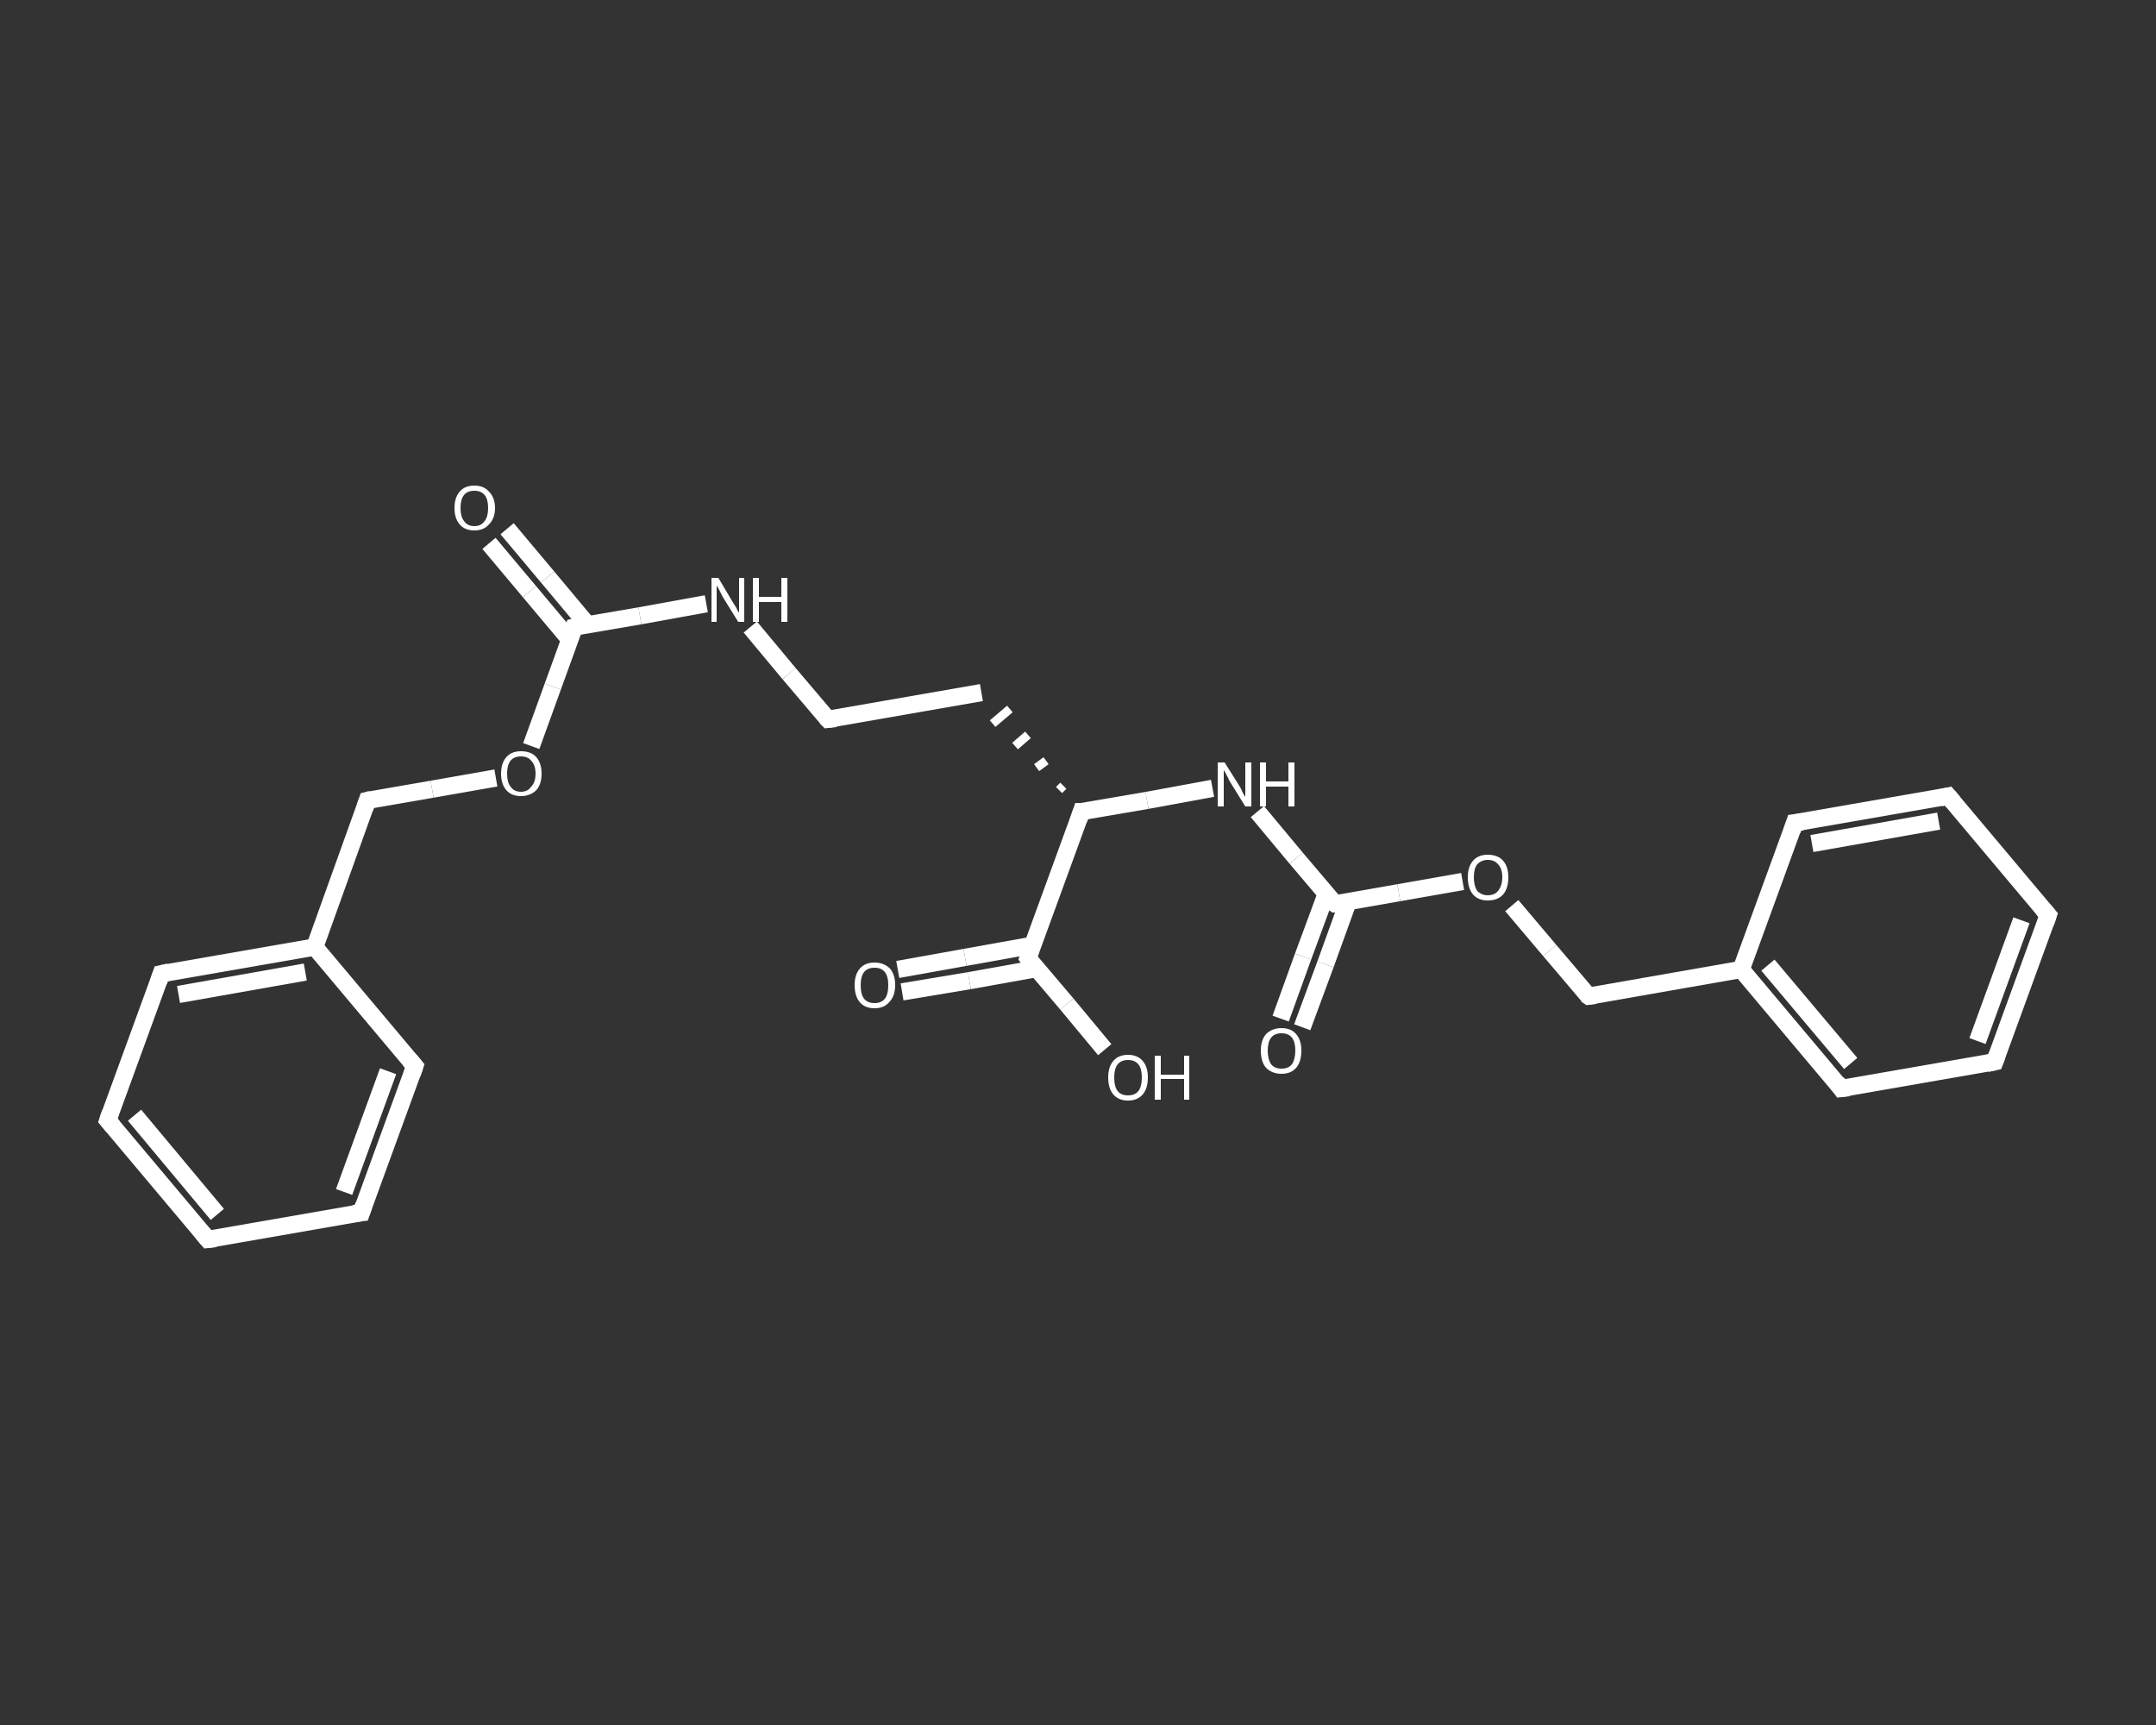 <?xml version='1.0' encoding='iso-8859-1'?>
<svg version='1.1' baseProfile='full'
              xmlns='http://www.w3.org/2000/svg'
                      xmlns:rdkit='http://www.rdkit.org/xml'
                      xmlns:xlink='http://www.w3.org/1999/xlink'
                  xml:space='preserve'
width='250px' height='200px' viewBox='0 0 250 200'>
<rect x="0" y="0" width="250" height="200" fill="#333333" stroke="none"/>
<!-- END OF HEADER -->
<rect style='opacity:1.0;fill:transparent;stroke:none' width='250.0' height='200.0' x='0.0' y='0.0'> </rect>
<path class='bond-0 atom-0 atom-1' d='M 58.8,61.3 L 63.5,66.9' style='fill:none;fill-rule:evenodd;stroke:#FFFFFF;stroke-width:2.0px;stroke-linecap:butt;stroke-linejoin:miter;stroke-opacity:1' />
<path class='bond-0 atom-0 atom-1' d='M 63.5,66.9 L 68.1,72.4' style='fill:none;fill-rule:evenodd;stroke:#FFFFFF;stroke-width:2.0px;stroke-linecap:butt;stroke-linejoin:miter;stroke-opacity:1' />
<path class='bond-0 atom-0 atom-1' d='M 56.7,63.0 L 61.4,68.6' style='fill:none;fill-rule:evenodd;stroke:#FFFFFF;stroke-width:2.0px;stroke-linecap:butt;stroke-linejoin:miter;stroke-opacity:1' />
<path class='bond-0 atom-0 atom-1' d='M 61.4,68.6 L 66.1,74.2' style='fill:none;fill-rule:evenodd;stroke:#FFFFFF;stroke-width:2.0px;stroke-linecap:butt;stroke-linejoin:miter;stroke-opacity:1' />
<path class='bond-1 atom-1 atom-2' d='M 66.6,72.7 L 74.2,71.4' style='fill:none;fill-rule:evenodd;stroke:#FFFFFF;stroke-width:2.0px;stroke-linecap:butt;stroke-linejoin:miter;stroke-opacity:1' />
<path class='bond-1 atom-1 atom-2' d='M 74.2,71.4 L 81.9,70.0' style='fill:none;fill-rule:evenodd;stroke:#FFFFFF;stroke-width:2.0px;stroke-linecap:butt;stroke-linejoin:miter;stroke-opacity:1' />
<path class='bond-2 atom-2 atom-3' d='M 87.0,72.7 L 91.5,78.1' style='fill:none;fill-rule:evenodd;stroke:#FFFFFF;stroke-width:2.0px;stroke-linecap:butt;stroke-linejoin:miter;stroke-opacity:1' />
<path class='bond-2 atom-2 atom-3' d='M 91.5,78.1 L 96.0,83.4' style='fill:none;fill-rule:evenodd;stroke:#FFFFFF;stroke-width:2.0px;stroke-linecap:butt;stroke-linejoin:miter;stroke-opacity:1' />
<path class='bond-3 atom-3 atom-4' d='M 96.0,83.4 L 113.8,80.3' style='fill:none;fill-rule:evenodd;stroke:#FFFFFF;stroke-width:2.0px;stroke-linecap:butt;stroke-linejoin:miter;stroke-opacity:1' />
<path class='bond-4 atom-5 atom-4' d='M 123.3,91.1 L 122.8,91.6' style='fill:none;fill-rule:evenodd;stroke:#FFFFFF;stroke-width:1.0px;stroke-linecap:butt;stroke-linejoin:miter;stroke-opacity:1' />
<path class='bond-4 atom-5 atom-4' d='M 121.3,88.2 L 120.2,89.0' style='fill:none;fill-rule:evenodd;stroke:#FFFFFF;stroke-width:1.0px;stroke-linecap:butt;stroke-linejoin:miter;stroke-opacity:1' />
<path class='bond-4 atom-5 atom-4' d='M 119.2,85.2 L 117.7,86.5' style='fill:none;fill-rule:evenodd;stroke:#FFFFFF;stroke-width:1.0px;stroke-linecap:butt;stroke-linejoin:miter;stroke-opacity:1' />
<path class='bond-4 atom-5 atom-4' d='M 117.1,82.2 L 115.1,83.9' style='fill:none;fill-rule:evenodd;stroke:#FFFFFF;stroke-width:1.0px;stroke-linecap:butt;stroke-linejoin:miter;stroke-opacity:1' />
<path class='bond-5 atom-5 atom-6' d='M 125.4,94.1 L 133.0,92.8' style='fill:none;fill-rule:evenodd;stroke:#FFFFFF;stroke-width:2.0px;stroke-linecap:butt;stroke-linejoin:miter;stroke-opacity:1' />
<path class='bond-5 atom-5 atom-6' d='M 133.0,92.8 L 140.6,91.4' style='fill:none;fill-rule:evenodd;stroke:#FFFFFF;stroke-width:2.0px;stroke-linecap:butt;stroke-linejoin:miter;stroke-opacity:1' />
<path class='bond-6 atom-6 atom-7' d='M 145.8,94.1 L 150.3,99.5' style='fill:none;fill-rule:evenodd;stroke:#FFFFFF;stroke-width:2.0px;stroke-linecap:butt;stroke-linejoin:miter;stroke-opacity:1' />
<path class='bond-6 atom-6 atom-7' d='M 150.3,99.5 L 154.8,104.8' style='fill:none;fill-rule:evenodd;stroke:#FFFFFF;stroke-width:2.0px;stroke-linecap:butt;stroke-linejoin:miter;stroke-opacity:1' />
<path class='bond-7 atom-7 atom-8' d='M 153.8,103.6 L 151.1,110.9' style='fill:none;fill-rule:evenodd;stroke:#FFFFFF;stroke-width:2.0px;stroke-linecap:butt;stroke-linejoin:miter;stroke-opacity:1' />
<path class='bond-7 atom-7 atom-8' d='M 151.1,110.9 L 148.5,118.1' style='fill:none;fill-rule:evenodd;stroke:#FFFFFF;stroke-width:2.0px;stroke-linecap:butt;stroke-linejoin:miter;stroke-opacity:1' />
<path class='bond-7 atom-7 atom-8' d='M 156.3,104.6 L 153.7,111.8' style='fill:none;fill-rule:evenodd;stroke:#FFFFFF;stroke-width:2.0px;stroke-linecap:butt;stroke-linejoin:miter;stroke-opacity:1' />
<path class='bond-7 atom-7 atom-8' d='M 153.7,111.8 L 151.0,119.1' style='fill:none;fill-rule:evenodd;stroke:#FFFFFF;stroke-width:2.0px;stroke-linecap:butt;stroke-linejoin:miter;stroke-opacity:1' />
<path class='bond-8 atom-7 atom-9' d='M 154.8,104.8 L 162.2,103.5' style='fill:none;fill-rule:evenodd;stroke:#FFFFFF;stroke-width:2.0px;stroke-linecap:butt;stroke-linejoin:miter;stroke-opacity:1' />
<path class='bond-8 atom-7 atom-9' d='M 162.2,103.5 L 169.6,102.2' style='fill:none;fill-rule:evenodd;stroke:#FFFFFF;stroke-width:2.0px;stroke-linecap:butt;stroke-linejoin:miter;stroke-opacity:1' />
<path class='bond-9 atom-9 atom-10' d='M 175.3,105.0 L 179.7,110.2' style='fill:none;fill-rule:evenodd;stroke:#FFFFFF;stroke-width:2.0px;stroke-linecap:butt;stroke-linejoin:miter;stroke-opacity:1' />
<path class='bond-9 atom-9 atom-10' d='M 179.7,110.2 L 184.2,115.5' style='fill:none;fill-rule:evenodd;stroke:#FFFFFF;stroke-width:2.0px;stroke-linecap:butt;stroke-linejoin:miter;stroke-opacity:1' />
<path class='bond-10 atom-10 atom-11' d='M 184.2,115.5 L 201.9,112.4' style='fill:none;fill-rule:evenodd;stroke:#FFFFFF;stroke-width:2.0px;stroke-linecap:butt;stroke-linejoin:miter;stroke-opacity:1' />
<path class='bond-11 atom-11 atom-12' d='M 201.9,112.4 L 213.5,126.2' style='fill:none;fill-rule:evenodd;stroke:#FFFFFF;stroke-width:2.0px;stroke-linecap:butt;stroke-linejoin:miter;stroke-opacity:1' />
<path class='bond-11 atom-11 atom-12' d='M 205.0,111.9 L 214.6,123.3' style='fill:none;fill-rule:evenodd;stroke:#FFFFFF;stroke-width:2.0px;stroke-linecap:butt;stroke-linejoin:miter;stroke-opacity:1' />
<path class='bond-12 atom-12 atom-13' d='M 213.5,126.2 L 231.3,123.1' style='fill:none;fill-rule:evenodd;stroke:#FFFFFF;stroke-width:2.0px;stroke-linecap:butt;stroke-linejoin:miter;stroke-opacity:1' />
<path class='bond-13 atom-13 atom-14' d='M 231.3,123.1 L 237.5,106.1' style='fill:none;fill-rule:evenodd;stroke:#FFFFFF;stroke-width:2.0px;stroke-linecap:butt;stroke-linejoin:miter;stroke-opacity:1' />
<path class='bond-13 atom-13 atom-14' d='M 229.3,120.7 L 234.4,106.7' style='fill:none;fill-rule:evenodd;stroke:#FFFFFF;stroke-width:2.0px;stroke-linecap:butt;stroke-linejoin:miter;stroke-opacity:1' />
<path class='bond-14 atom-14 atom-15' d='M 237.5,106.1 L 225.9,92.3' style='fill:none;fill-rule:evenodd;stroke:#FFFFFF;stroke-width:2.0px;stroke-linecap:butt;stroke-linejoin:miter;stroke-opacity:1' />
<path class='bond-15 atom-15 atom-16' d='M 225.9,92.3 L 208.1,95.4' style='fill:none;fill-rule:evenodd;stroke:#FFFFFF;stroke-width:2.0px;stroke-linecap:butt;stroke-linejoin:miter;stroke-opacity:1' />
<path class='bond-15 atom-15 atom-16' d='M 224.8,95.2 L 210.1,97.8' style='fill:none;fill-rule:evenodd;stroke:#FFFFFF;stroke-width:2.0px;stroke-linecap:butt;stroke-linejoin:miter;stroke-opacity:1' />
<path class='bond-16 atom-5 atom-17' d='M 125.4,94.1 L 119.2,111.1' style='fill:none;fill-rule:evenodd;stroke:#FFFFFF;stroke-width:2.0px;stroke-linecap:butt;stroke-linejoin:miter;stroke-opacity:1' />
<path class='bond-17 atom-17 atom-18' d='M 119.7,109.6 L 111.9,111.0' style='fill:none;fill-rule:evenodd;stroke:#FFFFFF;stroke-width:2.0px;stroke-linecap:butt;stroke-linejoin:miter;stroke-opacity:1' />
<path class='bond-17 atom-17 atom-18' d='M 111.9,111.0 L 104.1,112.4' style='fill:none;fill-rule:evenodd;stroke:#FFFFFF;stroke-width:2.0px;stroke-linecap:butt;stroke-linejoin:miter;stroke-opacity:1' />
<path class='bond-17 atom-17 atom-18' d='M 120.2,112.3 L 112.4,113.7' style='fill:none;fill-rule:evenodd;stroke:#FFFFFF;stroke-width:2.0px;stroke-linecap:butt;stroke-linejoin:miter;stroke-opacity:1' />
<path class='bond-17 atom-17 atom-18' d='M 112.4,113.7 L 104.6,115.0' style='fill:none;fill-rule:evenodd;stroke:#FFFFFF;stroke-width:2.0px;stroke-linecap:butt;stroke-linejoin:miter;stroke-opacity:1' />
<path class='bond-18 atom-17 atom-19' d='M 119.2,111.1 L 123.7,116.4' style='fill:none;fill-rule:evenodd;stroke:#FFFFFF;stroke-width:2.0px;stroke-linecap:butt;stroke-linejoin:miter;stroke-opacity:1' />
<path class='bond-18 atom-17 atom-19' d='M 123.7,116.4 L 128.1,121.7' style='fill:none;fill-rule:evenodd;stroke:#FFFFFF;stroke-width:2.0px;stroke-linecap:butt;stroke-linejoin:miter;stroke-opacity:1' />
<path class='bond-19 atom-1 atom-20' d='M 66.6,72.7 L 64.1,79.6' style='fill:none;fill-rule:evenodd;stroke:#FFFFFF;stroke-width:2.0px;stroke-linecap:butt;stroke-linejoin:miter;stroke-opacity:1' />
<path class='bond-19 atom-1 atom-20' d='M 64.1,79.6 L 61.6,86.5' style='fill:none;fill-rule:evenodd;stroke:#FFFFFF;stroke-width:2.0px;stroke-linecap:butt;stroke-linejoin:miter;stroke-opacity:1' />
<path class='bond-20 atom-20 atom-21' d='M 57.5,90.2 L 50.1,91.5' style='fill:none;fill-rule:evenodd;stroke:#FFFFFF;stroke-width:2.0px;stroke-linecap:butt;stroke-linejoin:miter;stroke-opacity:1' />
<path class='bond-20 atom-20 atom-21' d='M 50.1,91.5 L 42.6,92.8' style='fill:none;fill-rule:evenodd;stroke:#FFFFFF;stroke-width:2.0px;stroke-linecap:butt;stroke-linejoin:miter;stroke-opacity:1' />
<path class='bond-21 atom-21 atom-22' d='M 42.6,92.8 L 36.5,109.8' style='fill:none;fill-rule:evenodd;stroke:#FFFFFF;stroke-width:2.0px;stroke-linecap:butt;stroke-linejoin:miter;stroke-opacity:1' />
<path class='bond-22 atom-22 atom-23' d='M 36.5,109.8 L 18.7,112.9' style='fill:none;fill-rule:evenodd;stroke:#FFFFFF;stroke-width:2.0px;stroke-linecap:butt;stroke-linejoin:miter;stroke-opacity:1' />
<path class='bond-22 atom-22 atom-23' d='M 35.4,112.7 L 20.7,115.3' style='fill:none;fill-rule:evenodd;stroke:#FFFFFF;stroke-width:2.0px;stroke-linecap:butt;stroke-linejoin:miter;stroke-opacity:1' />
<path class='bond-23 atom-23 atom-24' d='M 18.7,112.9 L 12.5,129.9' style='fill:none;fill-rule:evenodd;stroke:#FFFFFF;stroke-width:2.0px;stroke-linecap:butt;stroke-linejoin:miter;stroke-opacity:1' />
<path class='bond-24 atom-24 atom-25' d='M 12.5,129.9 L 24.1,143.7' style='fill:none;fill-rule:evenodd;stroke:#FFFFFF;stroke-width:2.0px;stroke-linecap:butt;stroke-linejoin:miter;stroke-opacity:1' />
<path class='bond-24 atom-24 atom-25' d='M 15.6,129.3 L 25.2,140.8' style='fill:none;fill-rule:evenodd;stroke:#FFFFFF;stroke-width:2.0px;stroke-linecap:butt;stroke-linejoin:miter;stroke-opacity:1' />
<path class='bond-25 atom-25 atom-26' d='M 24.1,143.7 L 41.9,140.6' style='fill:none;fill-rule:evenodd;stroke:#FFFFFF;stroke-width:2.0px;stroke-linecap:butt;stroke-linejoin:miter;stroke-opacity:1' />
<path class='bond-26 atom-26 atom-27' d='M 41.9,140.6 L 48.1,123.6' style='fill:none;fill-rule:evenodd;stroke:#FFFFFF;stroke-width:2.0px;stroke-linecap:butt;stroke-linejoin:miter;stroke-opacity:1' />
<path class='bond-26 atom-26 atom-27' d='M 39.9,138.2 L 45.0,124.2' style='fill:none;fill-rule:evenodd;stroke:#FFFFFF;stroke-width:2.0px;stroke-linecap:butt;stroke-linejoin:miter;stroke-opacity:1' />
<path class='bond-27 atom-16 atom-11' d='M 208.1,95.4 L 201.9,112.4' style='fill:none;fill-rule:evenodd;stroke:#FFFFFF;stroke-width:2.0px;stroke-linecap:butt;stroke-linejoin:miter;stroke-opacity:1' />
<path class='bond-28 atom-27 atom-22' d='M 48.1,123.6 L 36.5,109.8' style='fill:none;fill-rule:evenodd;stroke:#FFFFFF;stroke-width:2.0px;stroke-linecap:butt;stroke-linejoin:miter;stroke-opacity:1' />
<path d='M 67.0,72.6 L 66.6,72.7 L 66.5,73.1' style='fill:none;stroke:#FFFFFF;stroke-width:2.0px;stroke-linecap:butt;stroke-linejoin:miter;stroke-opacity:1;' />
<path d='M 95.8,83.2 L 96.0,83.4 L 96.9,83.3' style='fill:none;stroke:#FFFFFF;stroke-width:2.0px;stroke-linecap:butt;stroke-linejoin:miter;stroke-opacity:1;' />
<path d='M 125.8,94.1 L 125.4,94.1 L 125.1,95.0' style='fill:none;stroke:#FFFFFF;stroke-width:2.0px;stroke-linecap:butt;stroke-linejoin:miter;stroke-opacity:1;' />
<path d='M 154.5,104.6 L 154.8,104.8 L 155.1,104.8' style='fill:none;stroke:#FFFFFF;stroke-width:2.0px;stroke-linecap:butt;stroke-linejoin:miter;stroke-opacity:1;' />
<path d='M 183.9,115.3 L 184.2,115.5 L 185.0,115.4' style='fill:none;stroke:#FFFFFF;stroke-width:2.0px;stroke-linecap:butt;stroke-linejoin:miter;stroke-opacity:1;' />
<path d='M 213.0,125.5 L 213.5,126.2 L 214.4,126.1' style='fill:none;stroke:#FFFFFF;stroke-width:2.0px;stroke-linecap:butt;stroke-linejoin:miter;stroke-opacity:1;' />
<path d='M 230.4,123.3 L 231.3,123.1 L 231.6,122.3' style='fill:none;stroke:#FFFFFF;stroke-width:2.0px;stroke-linecap:butt;stroke-linejoin:miter;stroke-opacity:1;' />
<path d='M 237.2,107.0 L 237.5,106.1 L 236.9,105.4' style='fill:none;stroke:#FFFFFF;stroke-width:2.0px;stroke-linecap:butt;stroke-linejoin:miter;stroke-opacity:1;' />
<path d='M 226.5,93.0 L 225.9,92.3 L 225.0,92.5' style='fill:none;stroke:#FFFFFF;stroke-width:2.0px;stroke-linecap:butt;stroke-linejoin:miter;stroke-opacity:1;' />
<path d='M 209.0,95.3 L 208.1,95.4 L 207.8,96.3' style='fill:none;stroke:#FFFFFF;stroke-width:2.0px;stroke-linecap:butt;stroke-linejoin:miter;stroke-opacity:1;' />
<path d='M 119.5,110.2 L 119.2,111.1 L 119.4,111.4' style='fill:none;stroke:#FFFFFF;stroke-width:2.0px;stroke-linecap:butt;stroke-linejoin:miter;stroke-opacity:1;' />
<path d='M 43.0,92.7 L 42.6,92.8 L 42.3,93.7' style='fill:none;stroke:#FFFFFF;stroke-width:2.0px;stroke-linecap:butt;stroke-linejoin:miter;stroke-opacity:1;' />
<path d='M 19.6,112.7 L 18.7,112.9 L 18.4,113.8' style='fill:none;stroke:#FFFFFF;stroke-width:2.0px;stroke-linecap:butt;stroke-linejoin:miter;stroke-opacity:1;' />
<path d='M 12.8,129.0 L 12.5,129.9 L 13.1,130.6' style='fill:none;stroke:#FFFFFF;stroke-width:2.0px;stroke-linecap:butt;stroke-linejoin:miter;stroke-opacity:1;' />
<path d='M 23.5,143.0 L 24.1,143.7 L 25.0,143.6' style='fill:none;stroke:#FFFFFF;stroke-width:2.0px;stroke-linecap:butt;stroke-linejoin:miter;stroke-opacity:1;' />
<path d='M 41.0,140.7 L 41.9,140.6 L 42.2,139.7' style='fill:none;stroke:#FFFFFF;stroke-width:2.0px;stroke-linecap:butt;stroke-linejoin:miter;stroke-opacity:1;' />
<path d='M 47.8,124.5 L 48.1,123.6 L 47.5,122.9' style='fill:none;stroke:#FFFFFF;stroke-width:2.0px;stroke-linecap:butt;stroke-linejoin:miter;stroke-opacity:1;' />
<path class='atom-0' d='M 52.7 58.9
Q 52.7 57.7, 53.3 57.0
Q 53.9 56.3, 55.0 56.3
Q 56.1 56.3, 56.7 57.0
Q 57.4 57.7, 57.4 58.9
Q 57.4 60.1, 56.7 60.8
Q 56.1 61.5, 55.0 61.5
Q 53.9 61.5, 53.3 60.8
Q 52.7 60.1, 52.7 58.9
M 55.0 61.0
Q 55.8 61.0, 56.2 60.4
Q 56.6 59.9, 56.6 58.9
Q 56.6 57.9, 56.2 57.4
Q 55.8 56.9, 55.0 56.9
Q 54.2 56.9, 53.8 57.4
Q 53.4 57.9, 53.4 58.9
Q 53.4 59.9, 53.8 60.4
Q 54.2 61.0, 55.0 61.0
' fill='#FFFFFF'/>
<path class='atom-2' d='M 83.3 67.0
L 84.9 69.7
Q 85.1 70.0, 85.4 70.5
Q 85.6 71.0, 85.7 71.0
L 85.7 67.0
L 86.3 67.0
L 86.3 72.1
L 85.6 72.1
L 83.8 69.2
Q 83.6 68.8, 83.4 68.4
Q 83.2 68.0, 83.1 67.9
L 83.1 72.1
L 82.5 72.1
L 82.5 67.0
L 83.3 67.0
' fill='#FFFFFF'/>
<path class='atom-2' d='M 87.3 67.0
L 88.0 67.0
L 88.0 69.2
L 90.6 69.2
L 90.6 67.0
L 91.3 67.0
L 91.3 72.1
L 90.6 72.1
L 90.6 69.8
L 88.0 69.8
L 88.0 72.1
L 87.3 72.1
L 87.3 67.0
' fill='#FFFFFF'/>
<path class='atom-6' d='M 142.0 88.4
L 143.7 91.1
Q 143.9 91.4, 144.1 91.9
Q 144.4 92.4, 144.4 92.4
L 144.4 88.4
L 145.1 88.4
L 145.1 93.5
L 144.4 93.5
L 142.6 90.6
Q 142.4 90.2, 142.2 89.8
Q 142.0 89.4, 141.9 89.3
L 141.9 93.5
L 141.2 93.5
L 141.2 88.4
L 142.0 88.4
' fill='#FFFFFF'/>
<path class='atom-6' d='M 146.1 88.4
L 146.8 88.4
L 146.8 90.6
L 149.4 90.6
L 149.4 88.4
L 150.1 88.4
L 150.1 93.5
L 149.4 93.5
L 149.4 91.2
L 146.8 91.2
L 146.8 93.5
L 146.1 93.5
L 146.1 88.4
' fill='#FFFFFF'/>
<path class='atom-8' d='M 146.2 121.8
Q 146.2 120.6, 146.8 119.9
Q 147.5 119.2, 148.6 119.2
Q 149.7 119.2, 150.3 119.9
Q 150.9 120.6, 150.9 121.8
Q 150.9 123.1, 150.3 123.8
Q 149.7 124.5, 148.6 124.5
Q 147.5 124.5, 146.8 123.8
Q 146.2 123.1, 146.2 121.8
M 148.6 123.9
Q 149.4 123.9, 149.8 123.4
Q 150.2 122.8, 150.2 121.8
Q 150.2 120.8, 149.8 120.3
Q 149.4 119.8, 148.6 119.8
Q 147.8 119.8, 147.4 120.3
Q 147.0 120.8, 147.0 121.8
Q 147.0 122.8, 147.4 123.4
Q 147.8 123.9, 148.6 123.9
' fill='#FFFFFF'/>
<path class='atom-9' d='M 170.2 101.7
Q 170.2 100.5, 170.8 99.8
Q 171.4 99.1, 172.5 99.1
Q 173.7 99.1, 174.3 99.8
Q 174.9 100.5, 174.9 101.7
Q 174.9 103.0, 174.3 103.7
Q 173.7 104.4, 172.5 104.4
Q 171.4 104.4, 170.8 103.7
Q 170.2 103.0, 170.2 101.7
M 172.5 103.8
Q 173.3 103.8, 173.7 103.3
Q 174.2 102.7, 174.2 101.7
Q 174.2 100.7, 173.7 100.2
Q 173.3 99.7, 172.5 99.7
Q 171.8 99.7, 171.3 100.2
Q 170.9 100.7, 170.9 101.7
Q 170.9 102.7, 171.3 103.3
Q 171.8 103.8, 172.5 103.8
' fill='#FFFFFF'/>
<path class='atom-18' d='M 99.1 114.2
Q 99.1 113.0, 99.7 112.3
Q 100.3 111.6, 101.4 111.6
Q 102.5 111.6, 103.2 112.3
Q 103.8 113.0, 103.8 114.2
Q 103.8 115.5, 103.1 116.2
Q 102.5 116.9, 101.4 116.9
Q 100.3 116.9, 99.7 116.2
Q 99.1 115.5, 99.1 114.2
M 101.4 116.3
Q 102.2 116.3, 102.6 115.8
Q 103.0 115.3, 103.0 114.2
Q 103.0 113.2, 102.6 112.7
Q 102.2 112.2, 101.4 112.2
Q 100.6 112.2, 100.2 112.7
Q 99.8 113.2, 99.8 114.2
Q 99.8 115.3, 100.2 115.8
Q 100.6 116.3, 101.4 116.3
' fill='#FFFFFF'/>
<path class='atom-19' d='M 128.5 124.9
Q 128.5 123.7, 129.1 123.0
Q 129.7 122.3, 130.8 122.3
Q 131.9 122.3, 132.5 123.0
Q 133.1 123.7, 133.1 124.9
Q 133.1 126.2, 132.5 126.9
Q 131.9 127.6, 130.8 127.6
Q 129.7 127.6, 129.1 126.9
Q 128.5 126.2, 128.5 124.9
M 130.8 127.0
Q 131.6 127.0, 132.0 126.5
Q 132.4 126.0, 132.4 124.9
Q 132.4 123.9, 132.0 123.4
Q 131.6 122.9, 130.8 122.9
Q 130.0 122.9, 129.6 123.4
Q 129.2 123.9, 129.2 124.9
Q 129.2 126.0, 129.6 126.5
Q 130.0 127.0, 130.8 127.0
' fill='#FFFFFF'/>
<path class='atom-19' d='M 133.9 122.4
L 134.6 122.4
L 134.6 124.6
L 137.3 124.6
L 137.3 122.4
L 137.9 122.4
L 137.9 127.5
L 137.3 127.5
L 137.3 125.1
L 134.6 125.1
L 134.6 127.5
L 133.9 127.5
L 133.9 122.4
' fill='#FFFFFF'/>
<path class='atom-20' d='M 58.1 89.7
Q 58.1 88.5, 58.7 87.8
Q 59.3 87.1, 60.4 87.1
Q 61.6 87.1, 62.2 87.8
Q 62.8 88.5, 62.8 89.7
Q 62.8 90.9, 62.2 91.6
Q 61.5 92.3, 60.4 92.3
Q 59.3 92.3, 58.7 91.6
Q 58.1 90.9, 58.1 89.7
M 60.4 91.8
Q 61.2 91.8, 61.6 91.2
Q 62.1 90.7, 62.1 89.7
Q 62.1 88.7, 61.6 88.2
Q 61.2 87.7, 60.4 87.7
Q 59.6 87.7, 59.2 88.2
Q 58.8 88.7, 58.8 89.7
Q 58.8 90.7, 59.2 91.2
Q 59.6 91.8, 60.4 91.8
' fill='#FFFFFF'/>
</svg>
